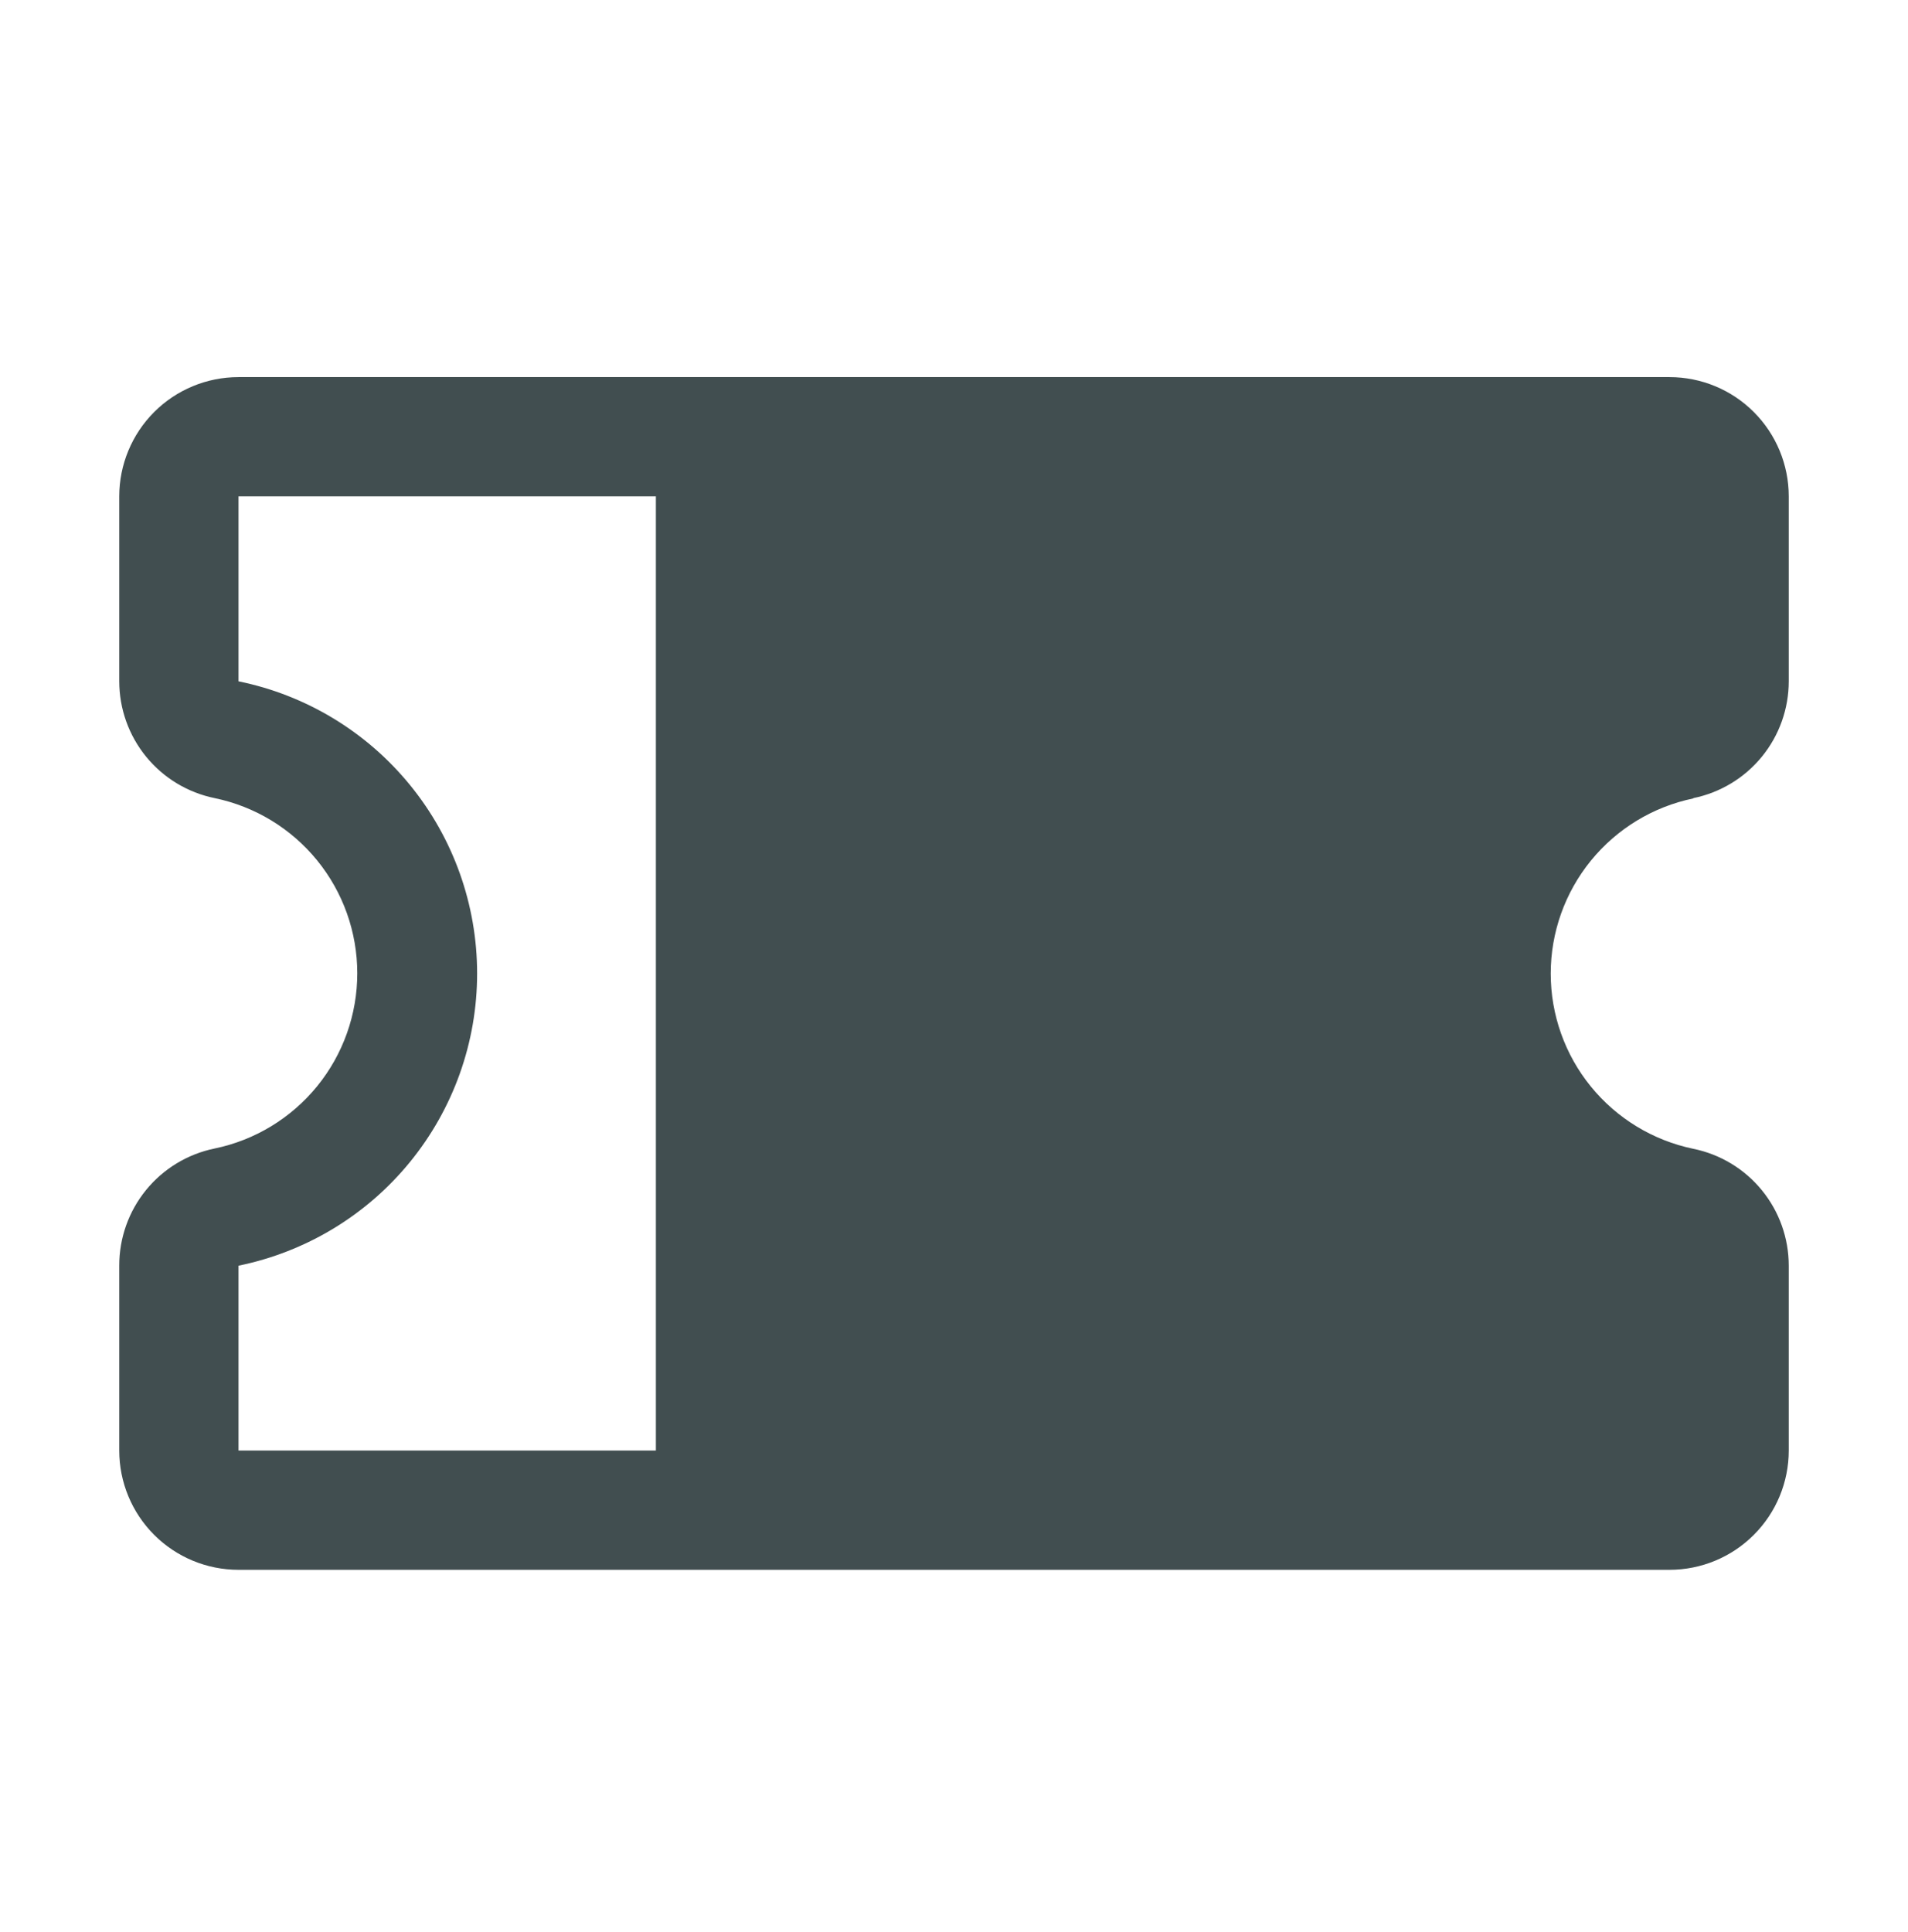 <svg xmlns="http://www.w3.org/2000/svg" fill="none" viewBox="0 0 80 81" height="81" width="80">
<path fill="#414E50" d="M70.997 33.459C72.126 33.229 73.142 32.616 73.871 31.724C74.601 30.831 74.999 29.714 75 28.562V20.809C75 19.483 74.473 18.211 73.535 17.273C72.598 16.335 71.326 15.809 70 15.809H10C8.674 15.809 7.402 16.335 6.464 17.273C5.527 18.211 5 19.483 5 20.809V28.562C5.001 29.714 5.399 30.831 6.129 31.724C6.858 32.616 7.874 33.229 9.003 33.459C10.692 33.809 12.208 34.73 13.297 36.068C14.386 37.406 14.98 39.078 14.98 40.802C14.98 42.527 14.386 44.199 13.297 45.537C12.208 46.874 10.692 47.796 9.003 48.146C7.872 48.376 6.855 48.991 6.125 49.886C5.395 50.781 4.998 51.901 5 53.056V60.809C5 62.135 5.527 63.406 6.464 64.344C7.402 65.282 8.674 65.809 10 65.809H70C71.326 65.809 72.598 65.282 73.535 64.344C74.473 63.406 75 62.135 75 60.809V53.056C74.999 51.903 74.601 50.786 73.871 49.894C73.142 49.001 72.126 48.388 70.997 48.159C69.308 47.808 67.792 46.887 66.703 45.549C65.614 44.212 65.02 42.539 65.02 40.815C65.02 39.09 65.614 37.418 66.703 36.081C67.792 34.743 69.308 33.821 70.997 33.471V33.459ZM10 53.059C12.824 52.483 15.363 50.95 17.186 48.718C19.009 46.486 20.005 43.692 20.005 40.81C20.005 37.928 19.009 35.135 17.186 32.903C15.363 30.671 12.824 29.137 10 28.562V20.809H27.5V60.809H10V53.059Z"></path>
</svg>
